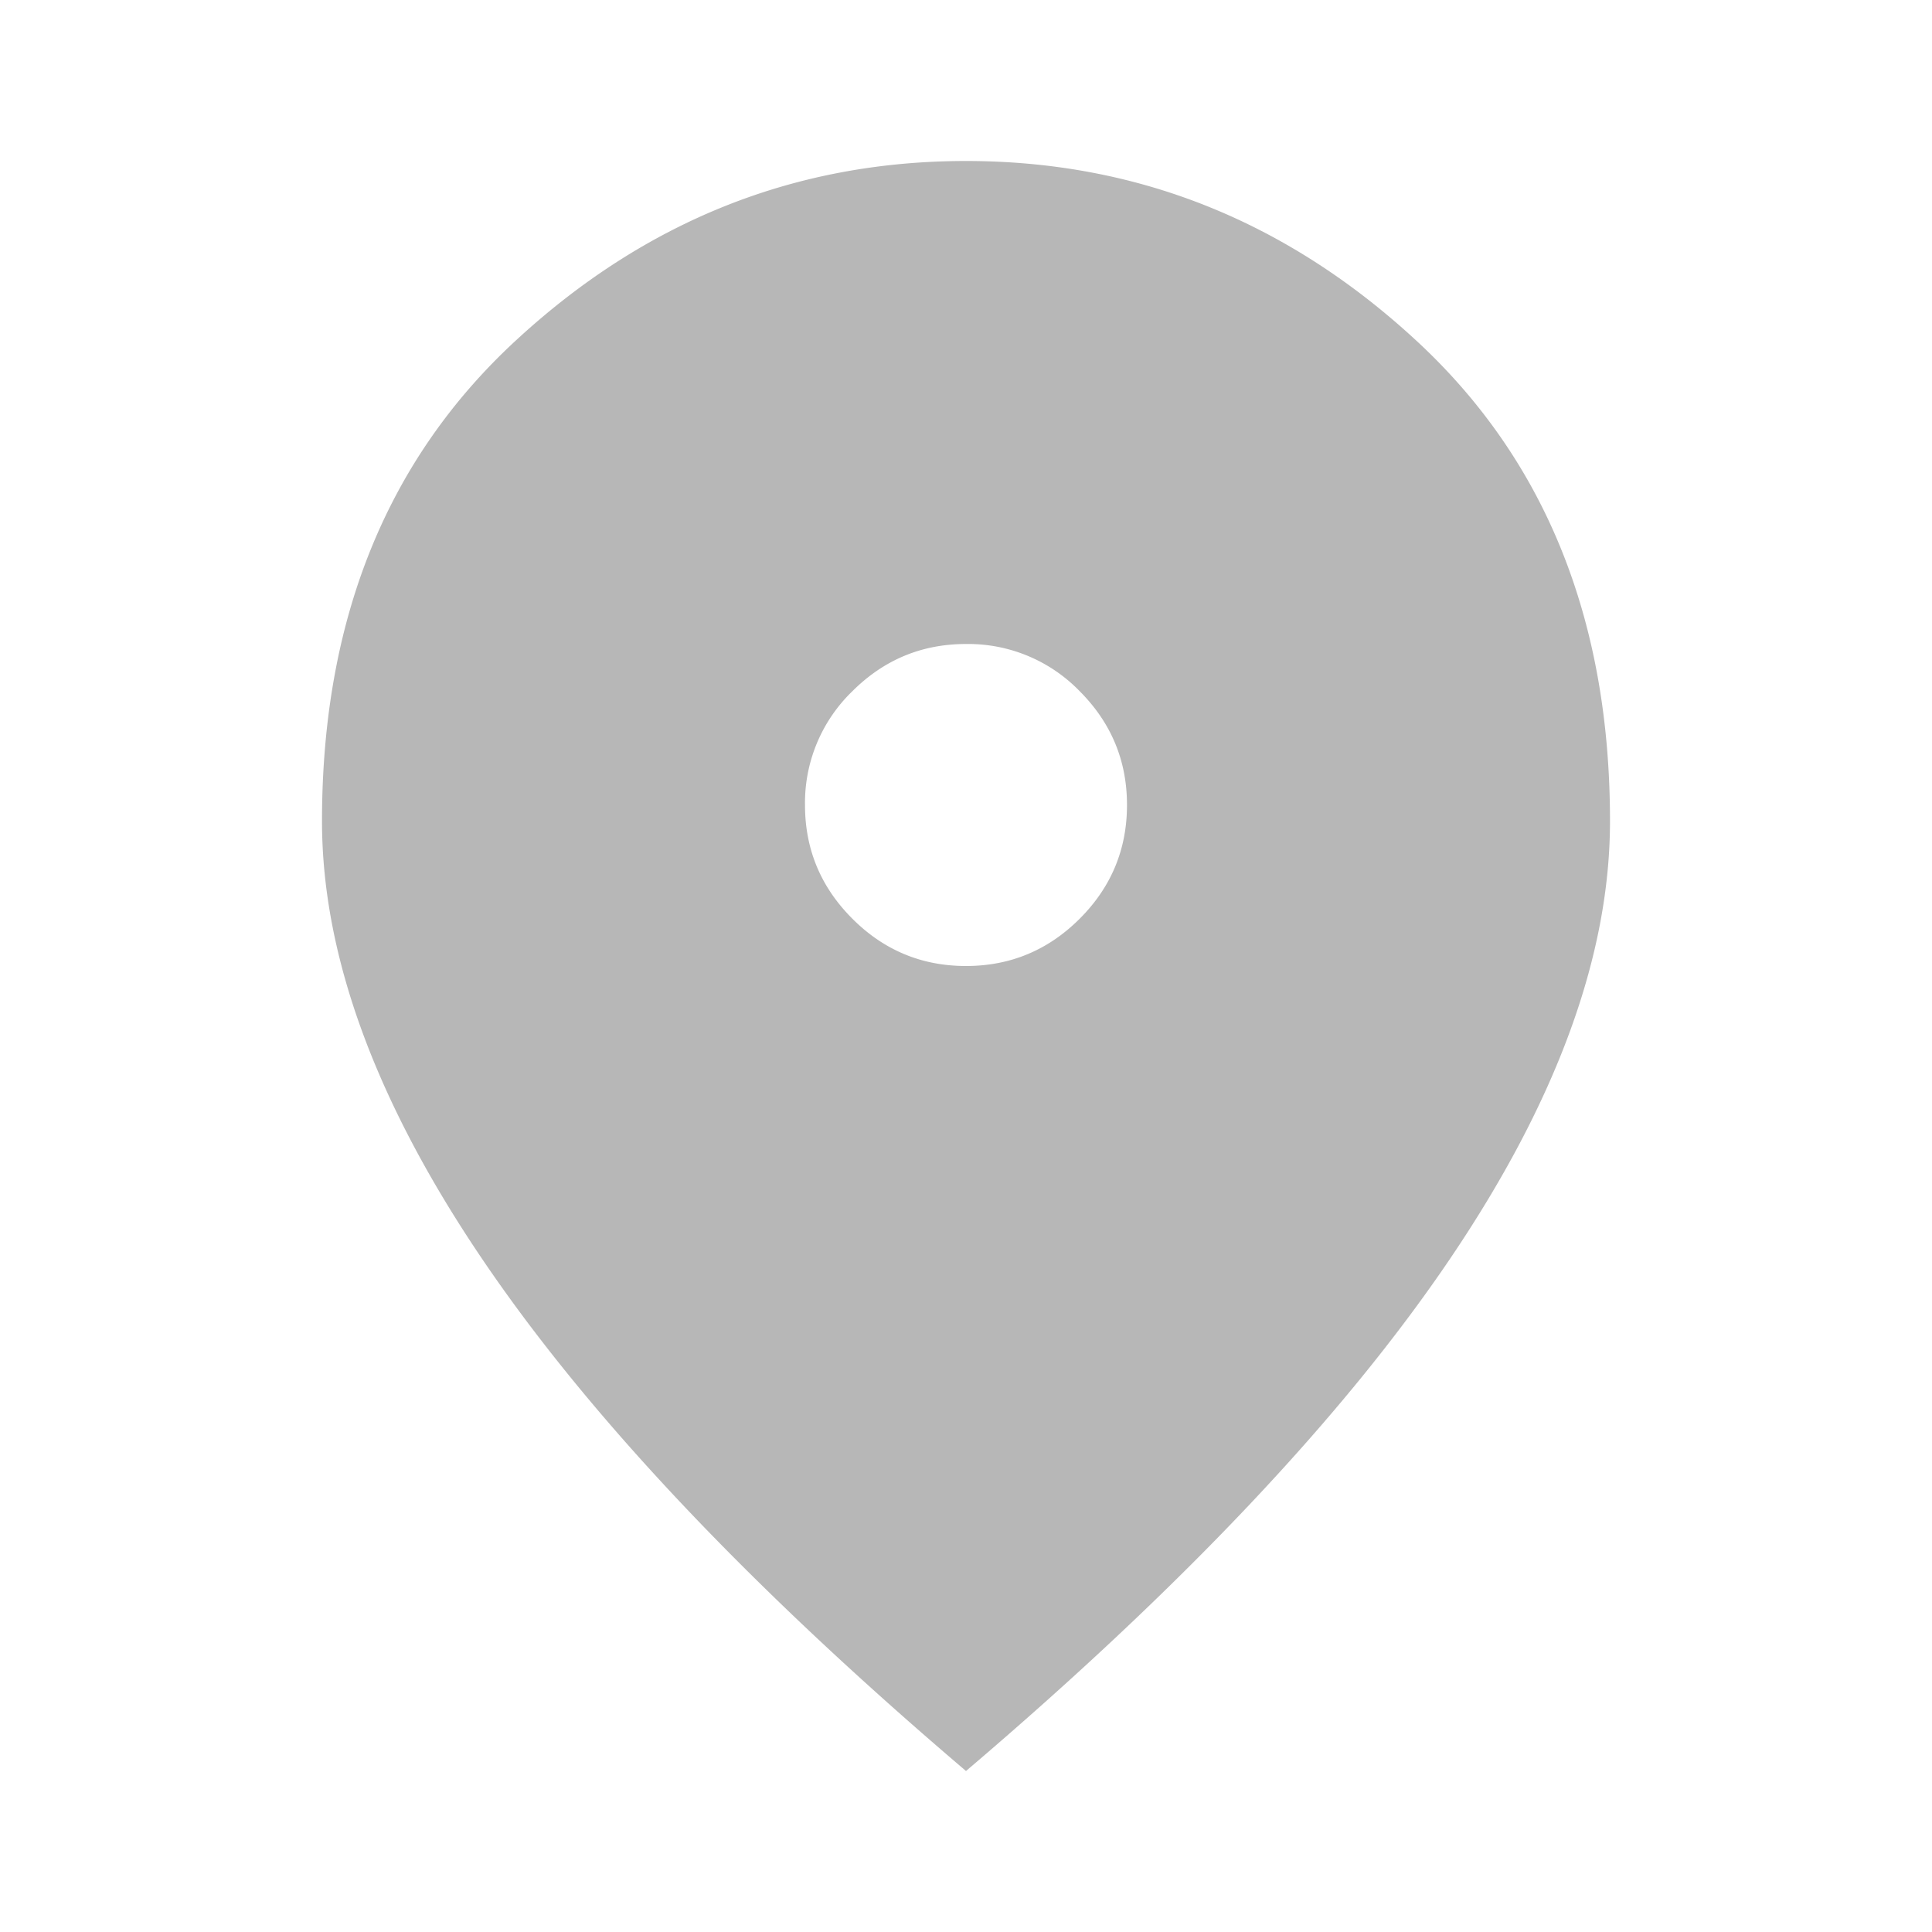<svg width="24" height="24" viewBox="0 0 24 24" fill="none" xmlns="http://www.w3.org/2000/svg">
    <path d="M12 12c.55 0 1.021-.196 1.413-.588.391-.391.587-.862.587-1.412 0-.55-.196-1.021-.587-1.413A1.928 1.928 0 0 0 12 8c-.55 0-1.02.196-1.412.587A1.927 1.927 0 0 0 10 10c0 .55.196 1.02.588 1.412.391.392.862.588 1.412.588zm0 10c-2.683-2.283-4.687-4.404-6.012-6.363C4.663 13.679 4 11.867 4 10.2c0-2.5.804-4.492 2.413-5.975C8.021 2.742 9.883 2 12 2c2.117 0 3.979.742 5.587 2.225C19.196 5.708 20 7.7 20 10.2c0 1.667-.662 3.479-1.987 5.437-1.325 1.959-3.33 4.08-6.013 6.363z" fill="#B7B7B7"/>
</svg>
